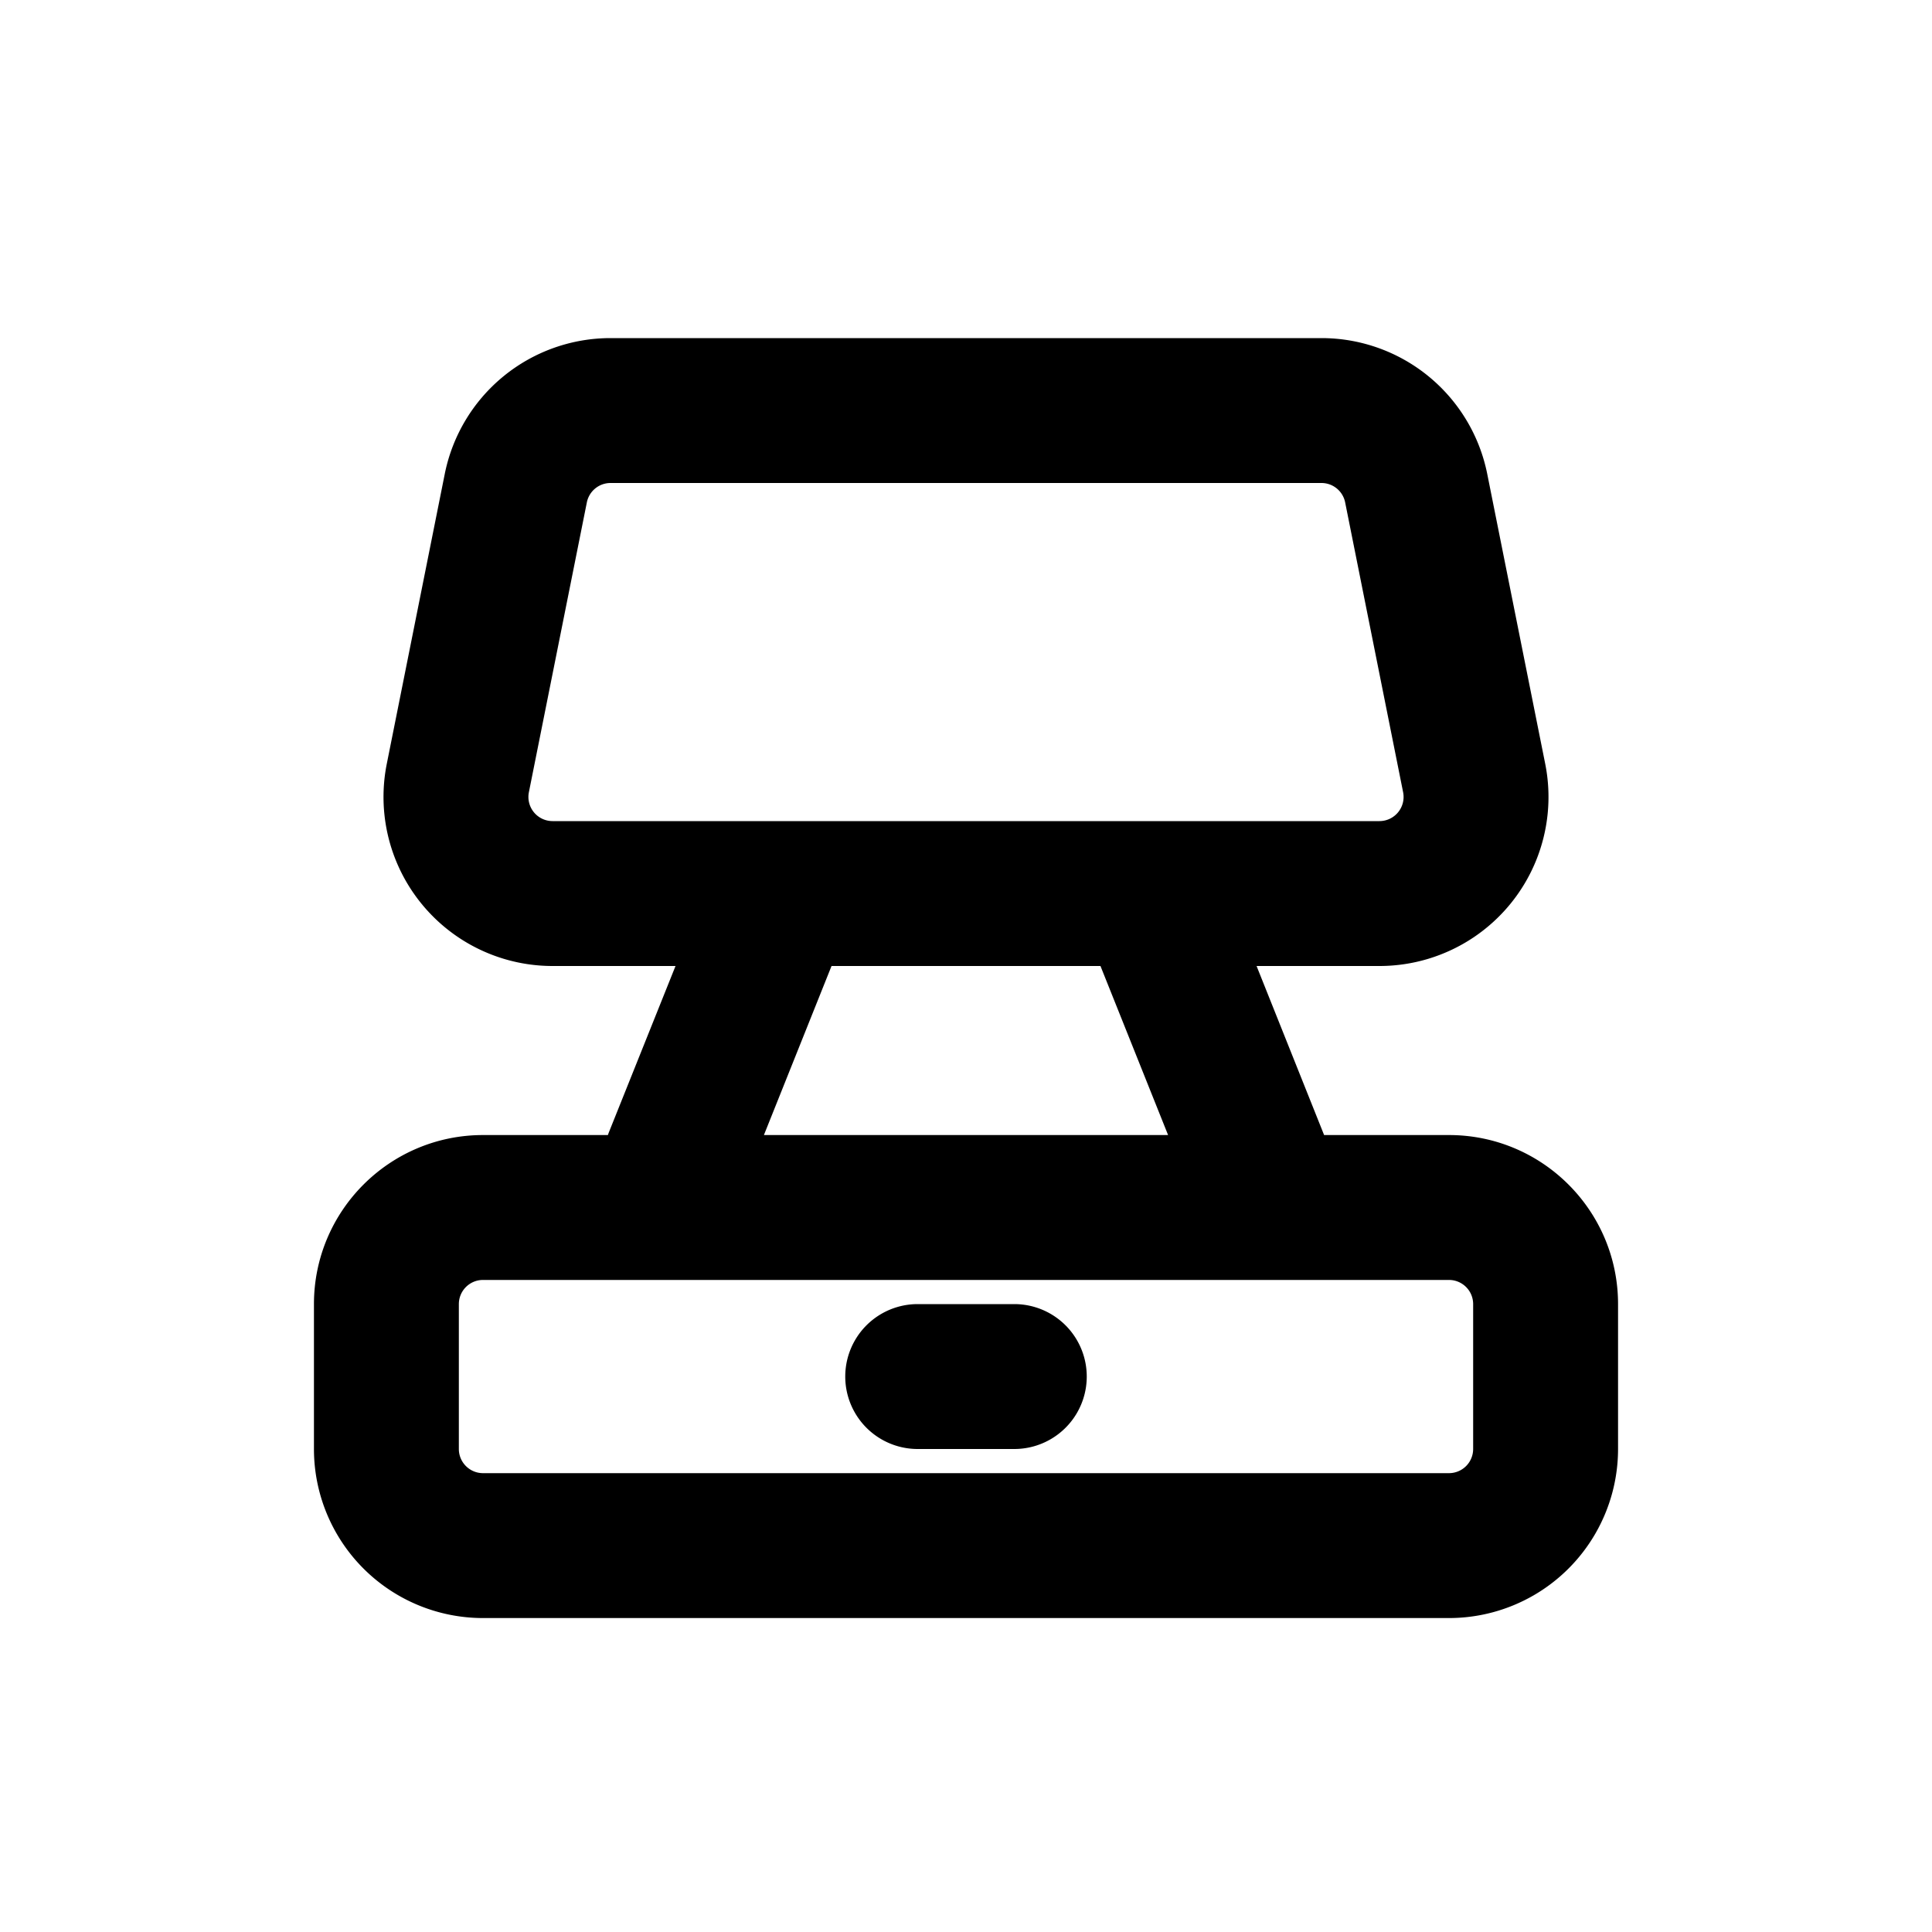 <svg xmlns="http://www.w3.org/2000/svg" viewBox="0 0 20 20" fill="currentColor"><path d="M9.5 13.5a.75.75 0 0 0 0 1.5h1a.75.75 0 0 0 0-1.5h-1Z" fill="currentColor"/><path fill-rule="evenodd" d="M4.604 4.907a1.75 1.75 0 0 1 1.716-1.407h7.36a1.75 1.75 0 0 1 1.716 1.407l.6 3a1.75 1.75 0 0 1-1.716 2.093h-1.272l.688 1.722.011.028h1.293c.966 0 1.75.784 1.75 1.75v1.5a1.75 1.75 0 0 1-1.75 1.75h-10a1.75 1.75 0 0 1-1.75-1.75v-1.5c0-.966.784-1.75 1.75-1.75h1.293a.728.728 0 0 1 .01-.028l.69-1.722h-1.273a1.75 1.75 0 0 1-1.716-2.093l.6-3Zm7.488 6.843h-4.184l.7-1.75h2.784l.7 1.75Zm-5.772-6.75a.25.25 0 0 0-.245.201l-.6 3a.25.25 0 0 0 .245.299h8.56a.25.25 0 0 0 .245-.299l-.6-3a.25.25 0 0 0-.245-.201h-7.36Zm-1.32 8.25a.25.25 0 0 0-.25.25v1.5c0 .138.112.25.25.25h10a.25.25 0 0 0 .25-.25v-1.5a.25.25 0 0 0-.25-.25h-10Z" fill="currentColor"/></svg>